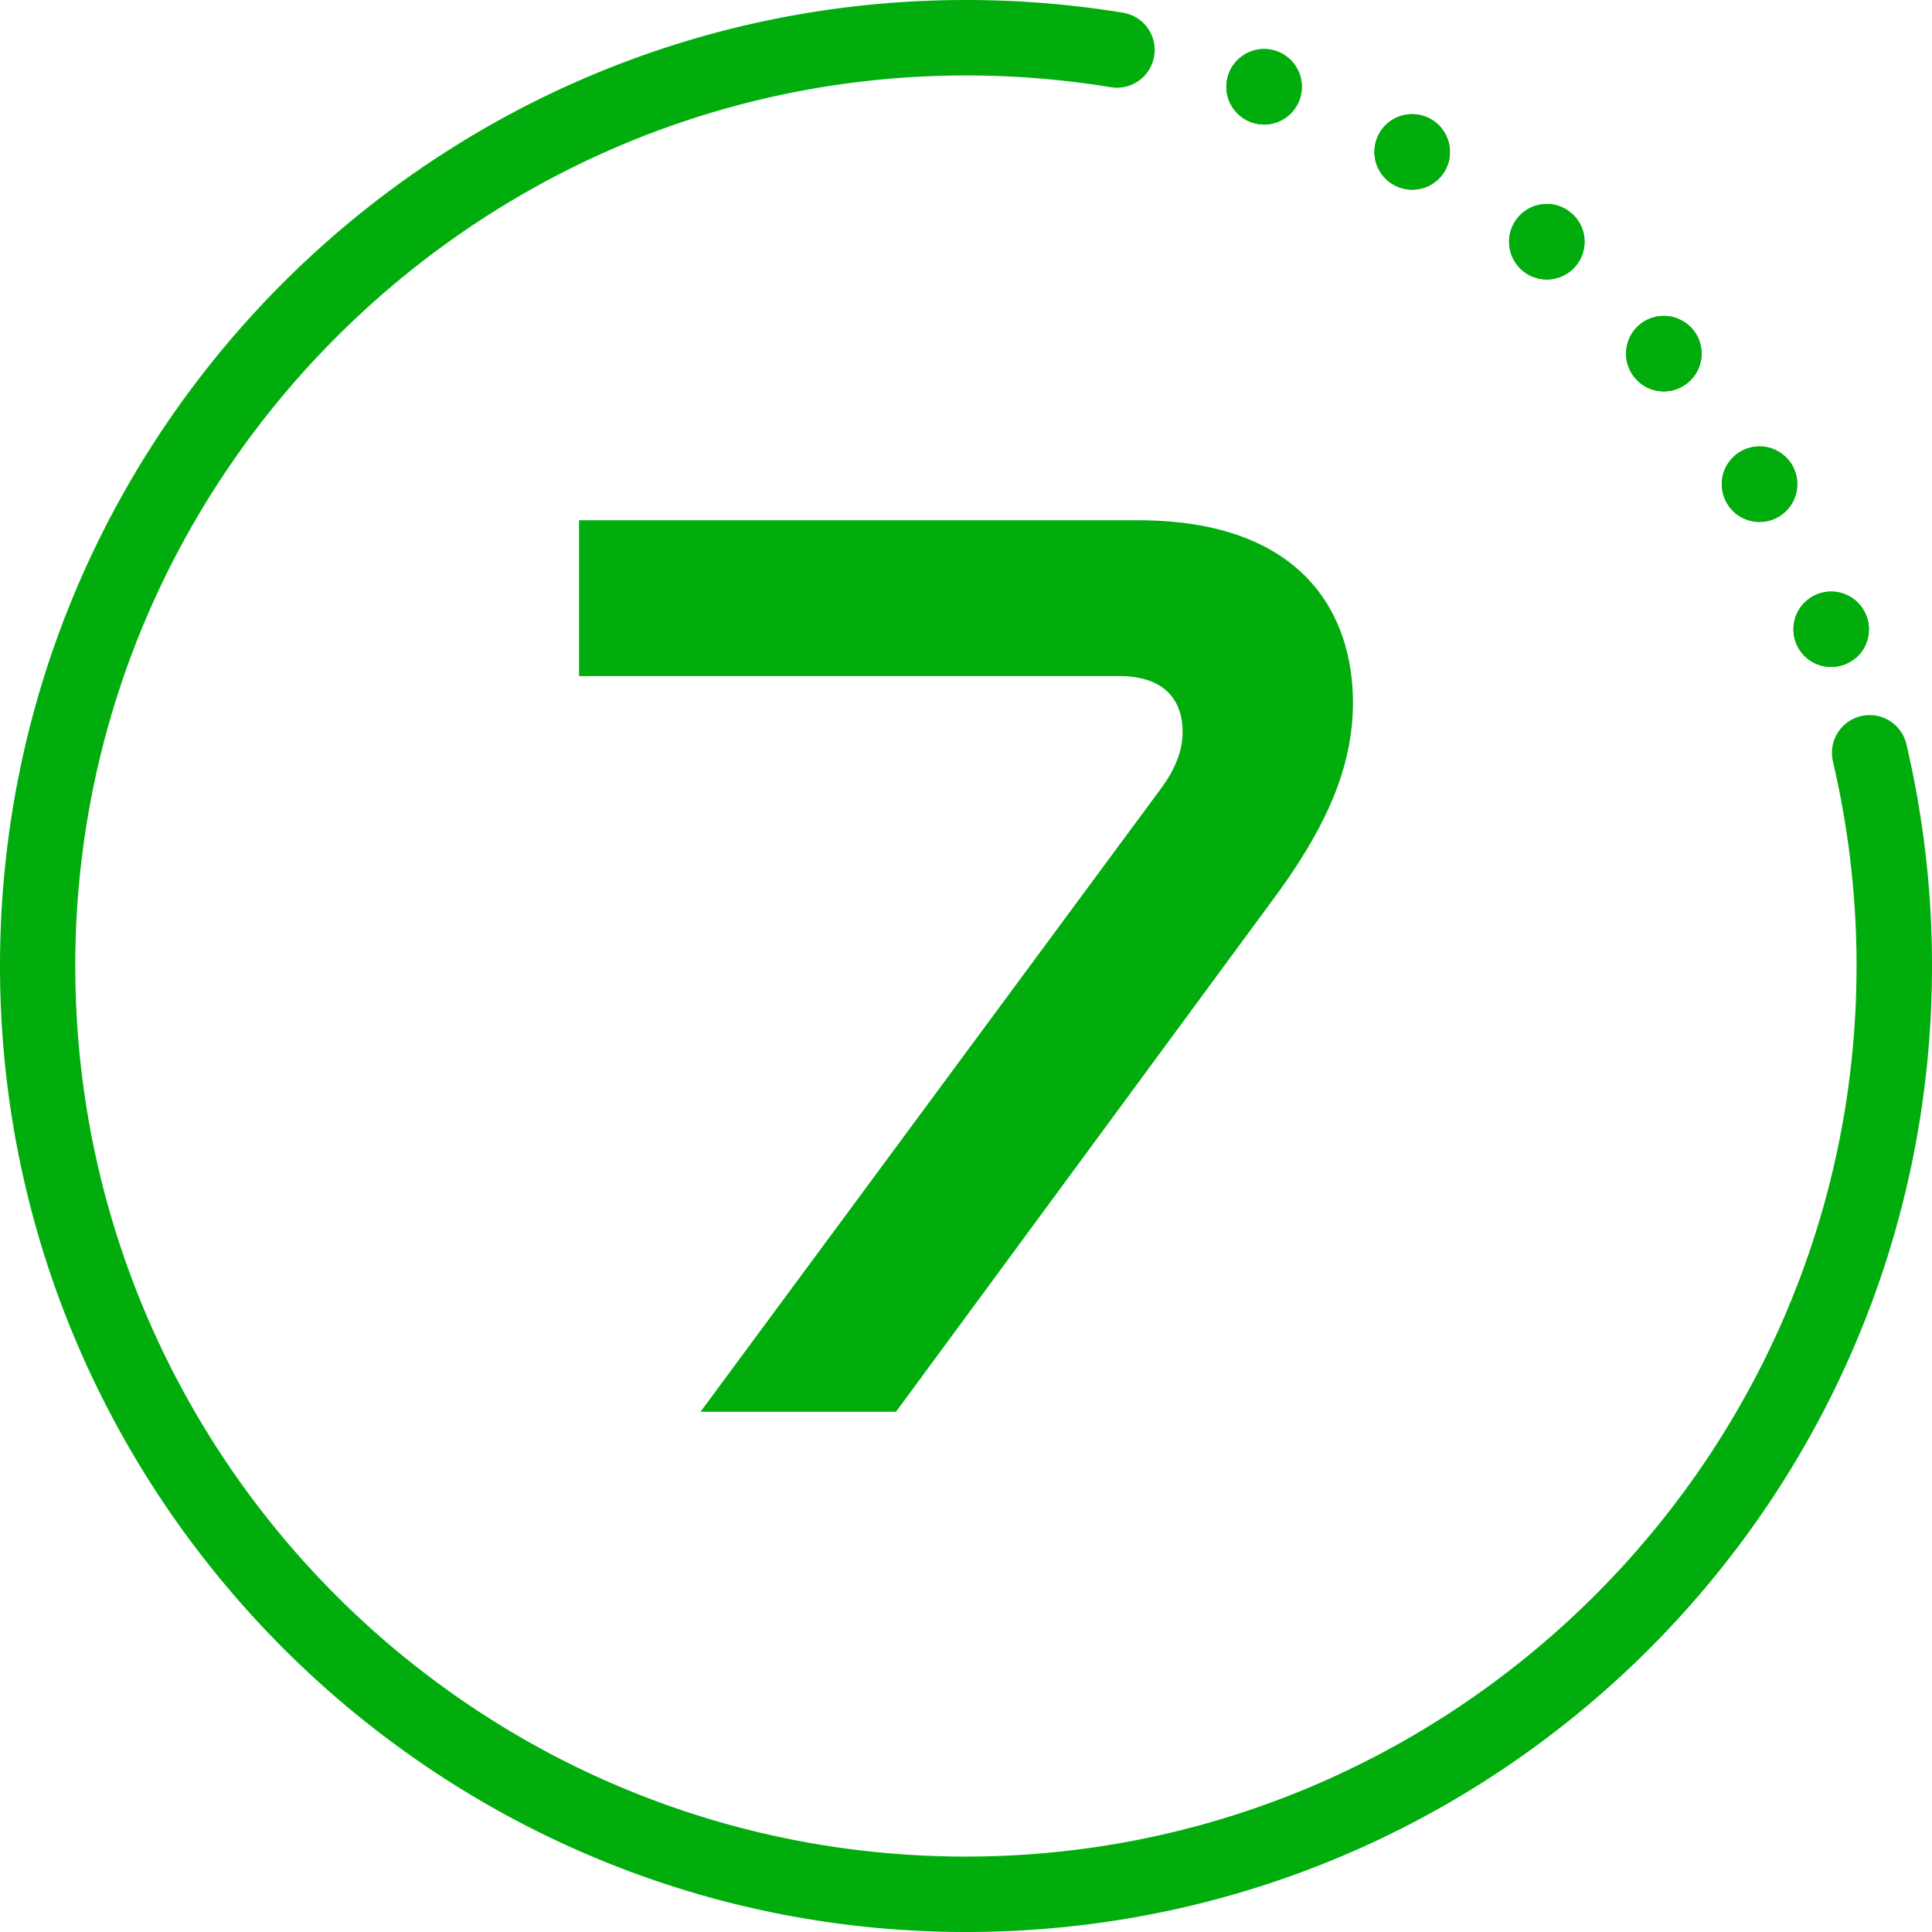 <svg viewBox="0 0 512 512" xmlns="http://www.w3.org/2000/svg"><g id="Layer_2" data-name="Layer 2"><g id="Layer_1-2" data-name="Layer 1"><g id="_7" fill="#00ad0c" data-name="7"><path d="m400.53 60.65a10 10 0 0 1 12.82-6 9.76 9.76 0 0 1 2.31 1.21l1.12.9a10 10 0 1 1 -16.25 3.87z"/><path d="m432.26 88.72a10 10 0 0 1 13.66-3.66 9.55 9.55 0 0 1 2 1.5c.36.4.72.81 1.06 1.22a10 10 0 1 1 -16.7.94z"/><path d="m364.41 38.52a10 10 0 1 1 8.11 11.59 9.83 9.83 0 0 1 -2.56-.82l-.25-.13c-.21-.12-.42-.24-.64-.35a10 10 0 0 1 -4.66-10.29z"/><path d="m457.61 133.27a10 10 0 0 1 15.1-12.64 9.84 9.84 0 0 1 2.17 2.54 10 10 0 0 1 -15 12.78 9.67 9.67 0 0 1 -2-2.27v-.06z"/><path d="m478.84 159.09a10 10 0 1 1 -1.23 14.09 9.59 9.59 0 0 1 -1.37-2.14 8.17 8.17 0 0 1 -.51-1.32 0 0 0 0 1 0 0 10 10 0 0 1 3.11-10.63z"/><path d="m325 23a10 10 0 1 1 10 10 9.85 9.85 0 0 1 -2.5-.32 9.34 9.34 0 0 1 -1.38-.47 10 10 0 0 1 -6.12-9.21z"/><path d="m512 256c0 141.38-114.62 256-256 256-141 0-256-115-256-256 0-141.38 114.62-256 256-256a257.52 257.52 0 0 1 41.55 3.36 10 10 0 0 1 8.45 9.88 10 10 0 0 1 -11.69 9.86 237.4 237.4 0 0 0 -37.31-3.1c-128.43-.54-234.35 102.66-237 231.06-2.64 131.74 102.64 239.53 233.43 240.94 130 1.38 237.27-103.64 238.56-233.6a237.32 237.32 0 0 0 -6.26-56.66 10 10 0 0 1 9.75-12.23 10 10 0 0 1 9.72 7.65 257 257 0 0 1 6.8 58.84z"/><path d="m345 23a10 10 0 0 1 -10 10 9.85 9.85 0 0 1 -2.5-.32 9.34 9.34 0 0 1 -1.38-.47 10 10 0 1 1 13.88-9.21z"/><path d="m384.11 42a10 10 0 0 1 -11.59 8.12 9.83 9.83 0 0 1 -2.56-.82l-.25-.13c-.21-.12-.42-.24-.64-.35a10 10 0 1 1 15-6.82z"/><path d="m419.32 67.49a10 10 0 1 1 -6-12.82 9.76 9.76 0 0 1 2.31 1.21l1.12.9a10 10 0 0 1 2.57 10.71z"/><path d="m449.58 98.72a10 10 0 1 1 -3.66-13.66 9.55 9.55 0 0 1 2 1.5 9.36 9.36 0 0 1 1.08 1.22 10 10 0 0 1 .58 10.94z"/><path d="m474 134.72a10 10 0 0 1 -14.14 1.28 9.67 9.67 0 0 1 -2-2.27v-.06l-.22-.35a10 10 0 0 1 15.1-12.64 9.84 9.84 0 0 1 2.17 2.54 10 10 0 0 1 -.91 11.5z"/><path d="m491.7 174.41a10 10 0 0 1 -14.09-1.23 9.59 9.59 0 0 1 -1.37-2.14 8.17 8.17 0 0 1 -.51-1.32 0 0 0 0 1 0 0 10 10 0 1 1 16 4.74z"/><path d="m301.5 137.87c44.1 0 57.05 25.2 57.05 48.3 0 15.75-5.95 31.15-19.6 50.05l-101.5 137.91h-51.8l121.8-164.86c4.2-5.6 5.95-10.5 5.95-15.4 0-7.35-3.85-14.7-16.8-14.7h-143.15v-41.3z"/></g></g></g></svg>